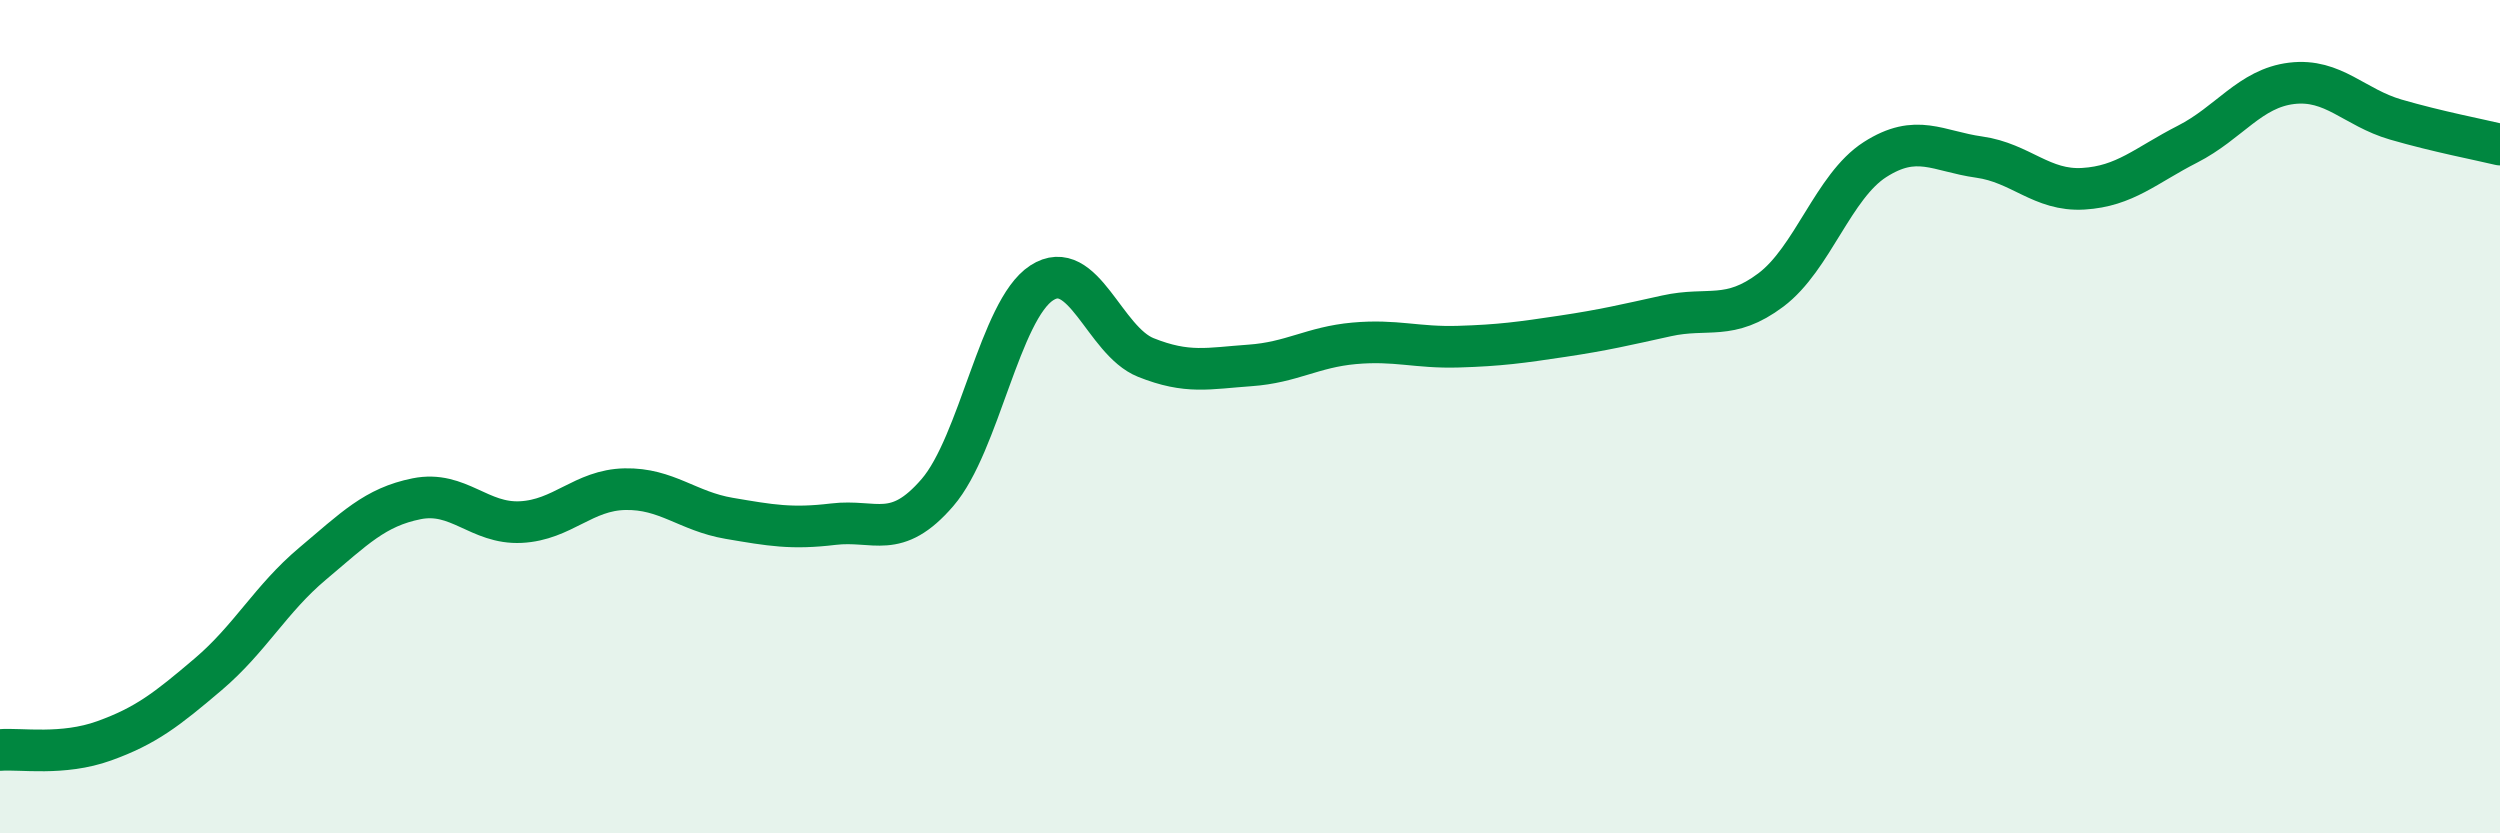 
    <svg width="60" height="20" viewBox="0 0 60 20" xmlns="http://www.w3.org/2000/svg">
      <path
        d="M 0,18 C 0.5,17.96 1.5,18.14 2.5,17.78 C 3.5,17.42 4,17.03 5,16.18 C 6,15.33 6.5,14.37 7.5,13.53 C 8.5,12.69 9,12.17 10,11.97 C 11,11.77 11.5,12.58 12.5,12.53 C 13.5,12.48 14,11.76 15,11.74 C 16,11.72 16.5,12.27 17.5,12.44 C 18.5,12.61 19,12.7 20,12.58 C 21,12.46 21.5,12.98 22.5,11.82 C 23.5,10.66 24,7.44 25,6.79 C 26,6.14 26.5,8.18 27.5,8.58 C 28.5,8.98 29,8.84 30,8.77 C 31,8.7 31.5,8.33 32.5,8.24 C 33.5,8.15 34,8.35 35,8.32 C 36,8.29 36.5,8.22 37.5,8.07 C 38.5,7.92 39,7.8 40,7.58 C 41,7.36 41.5,7.71 42.5,6.96 C 43.5,6.21 44,4.47 45,3.83 C 46,3.19 46.5,3.63 47.5,3.77 C 48.5,3.91 49,4.59 50,4.53 C 51,4.47 51.5,3.97 52.5,3.46 C 53.5,2.95 54,2.12 55,2 C 56,1.88 56.5,2.58 57.5,2.87 C 58.5,3.16 59.5,3.35 60,3.47L60 20L0 20Z"
        fill="#008740"
        opacity="0.1"
        stroke-linecap="round"
        stroke-linejoin="round"
      />
      <path
        d="M 0,18 C 0.5,17.96 1.5,18.14 2.5,17.78 C 3.5,17.42 4,17.03 5,16.18 C 6,15.33 6.5,14.37 7.5,13.53 C 8.5,12.69 9,12.17 10,11.97 C 11,11.77 11.5,12.58 12.5,12.53 C 13.5,12.48 14,11.76 15,11.74 C 16,11.72 16.5,12.27 17.5,12.44 C 18.5,12.61 19,12.7 20,12.58 C 21,12.46 21.5,12.98 22.5,11.82 C 23.5,10.66 24,7.44 25,6.79 C 26,6.14 26.5,8.18 27.5,8.58 C 28.5,8.98 29,8.84 30,8.77 C 31,8.7 31.5,8.33 32.5,8.24 C 33.5,8.15 34,8.35 35,8.32 C 36,8.29 36.5,8.22 37.5,8.07 C 38.5,7.92 39,7.8 40,7.58 C 41,7.36 41.5,7.71 42.5,6.96 C 43.5,6.21 44,4.47 45,3.83 C 46,3.19 46.5,3.63 47.5,3.77 C 48.5,3.91 49,4.59 50,4.53 C 51,4.47 51.5,3.97 52.5,3.46 C 53.5,2.95 54,2.12 55,2 C 56,1.88 56.5,2.58 57.5,2.87 C 58.5,3.16 59.5,3.35 60,3.47"
        stroke="#008740"
        stroke-width="1"
        fill="none"
        stroke-linecap="round"
        stroke-linejoin="round"
      />
    </svg>
  